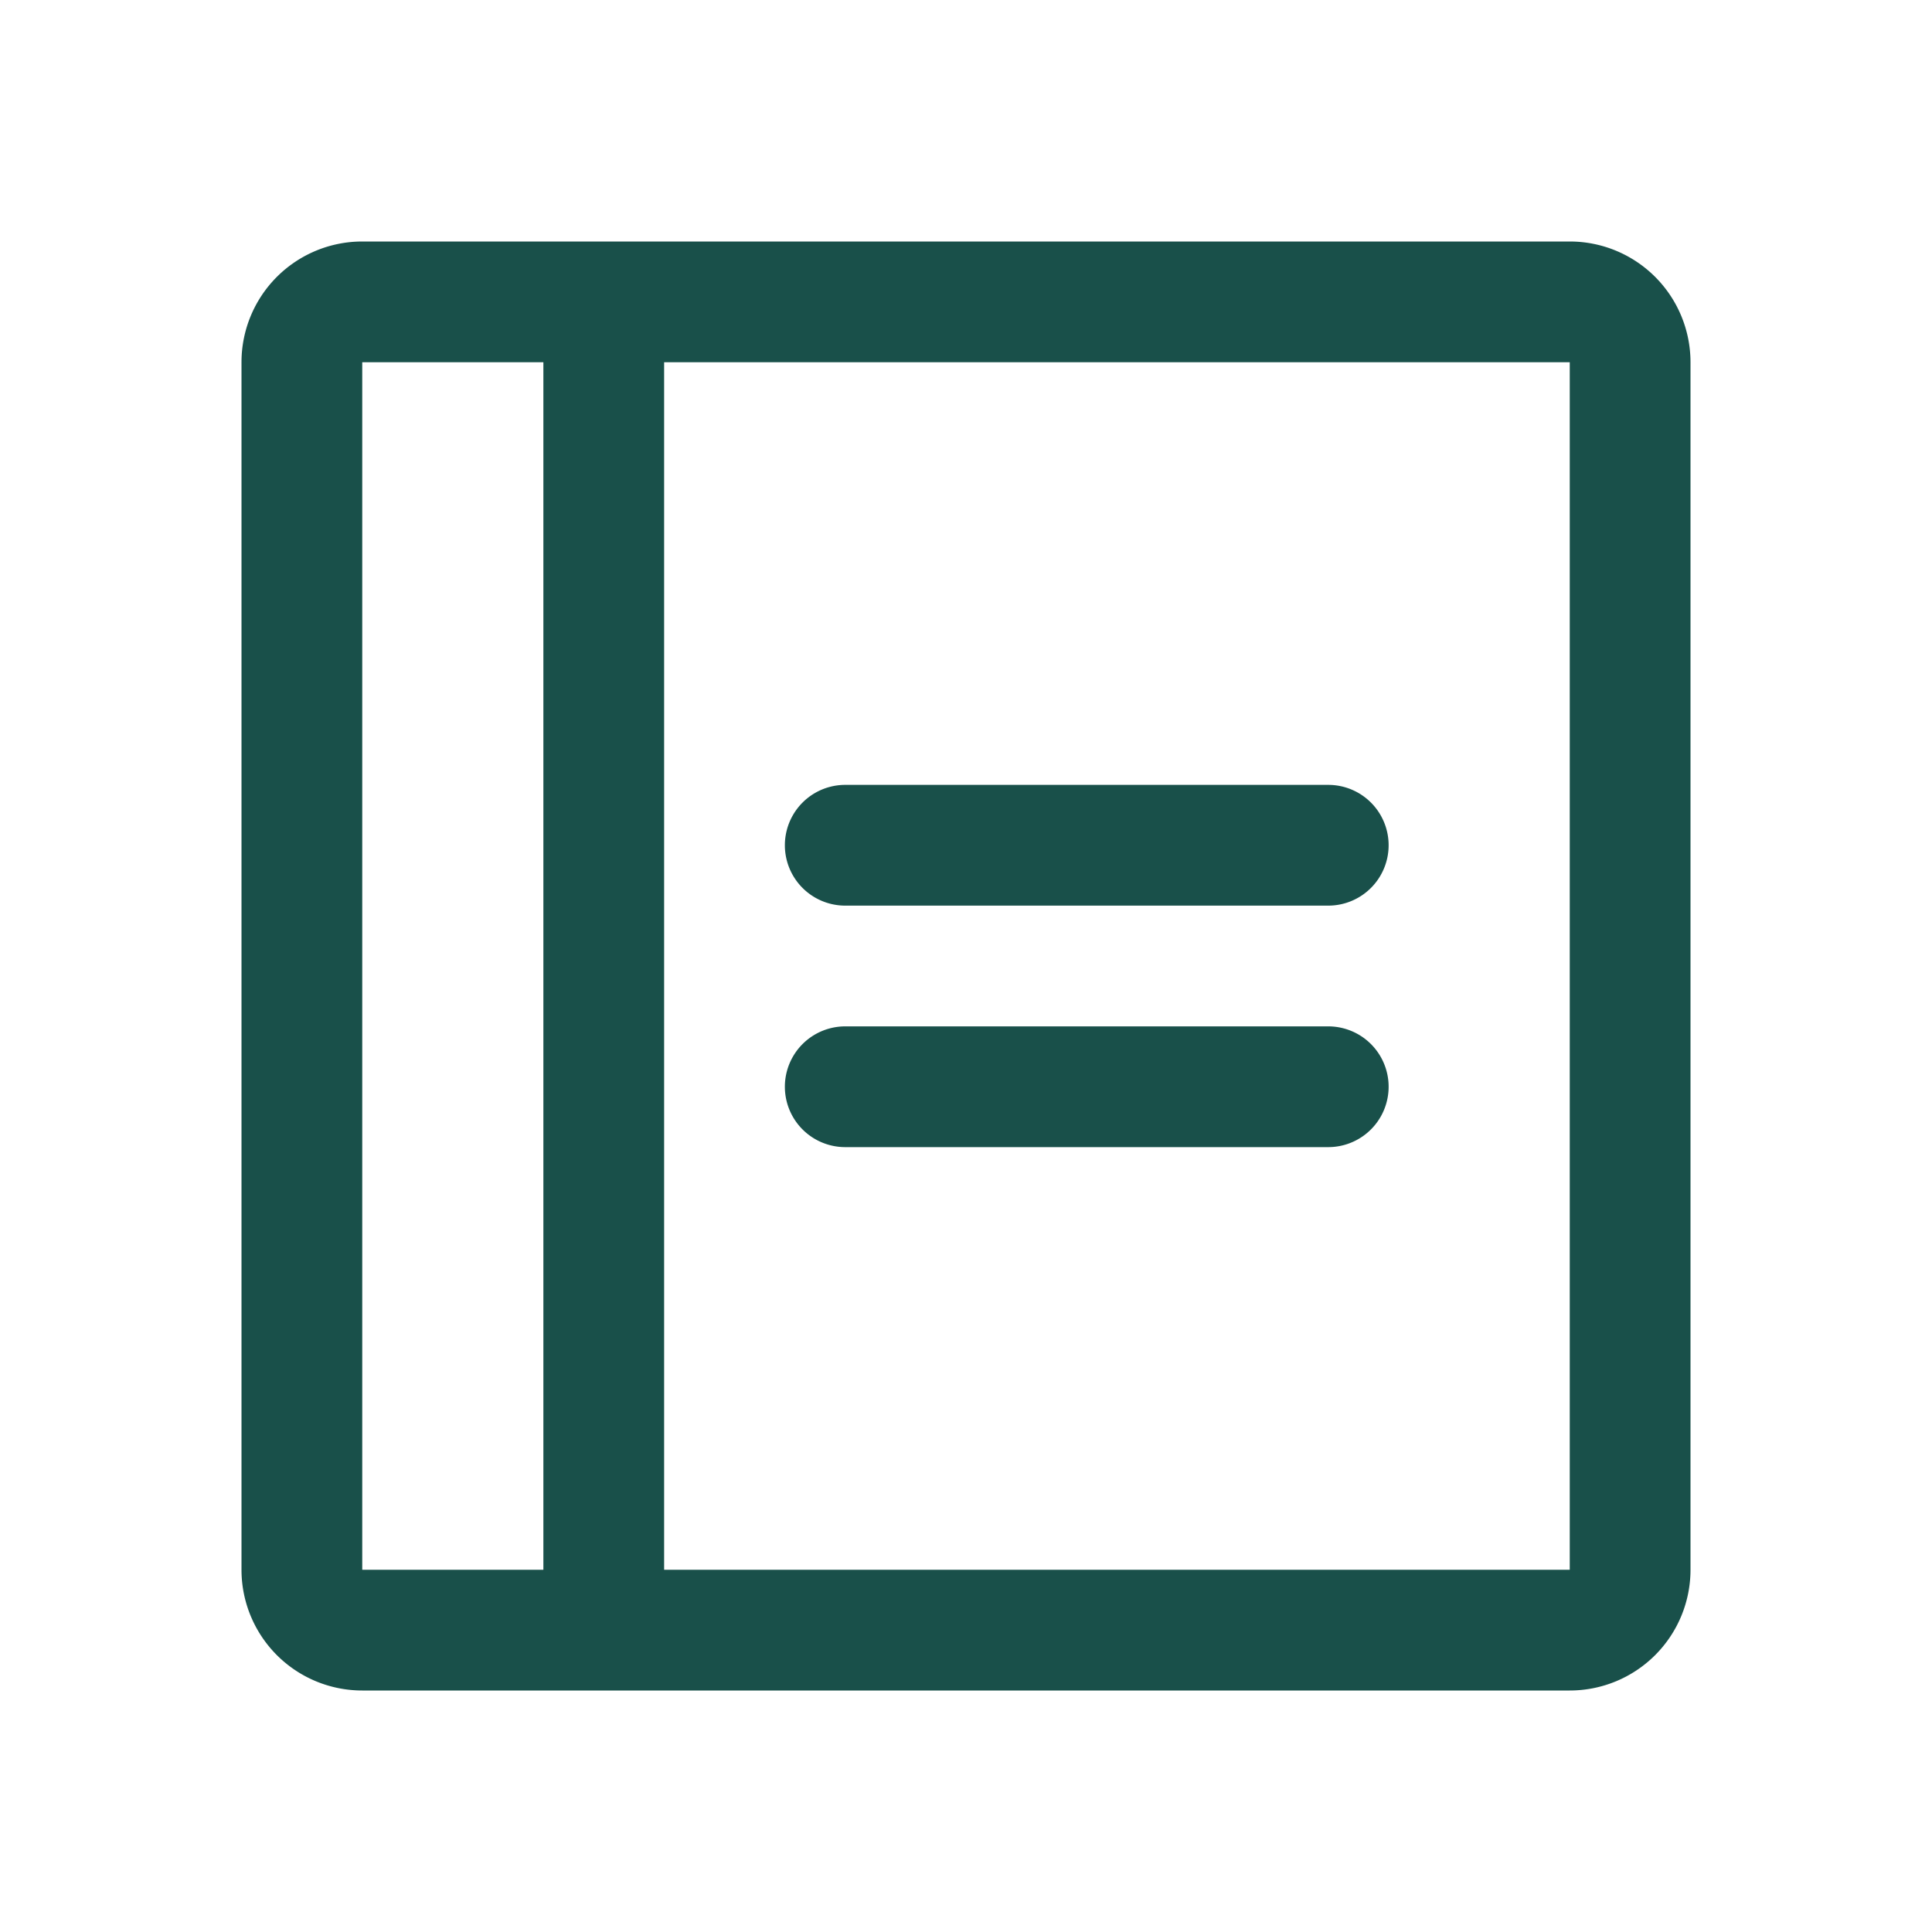<svg xmlns="http://www.w3.org/2000/svg" width="32" height="32" fill="none"><path fill="#19504A" d="M23 14a1 1 0 0 1-1 1h-8a1 1 0 0 1 0-2h8a1 1 0 0 1 1 1zm-1 3h-8a1 1 0 0 0 0 2h8a1 1 0 0 0 0-2zm6-11v20a2 2 0 0 1-2 2H6a2 2 0 0 1-2-2V6a2 2 0 0 1 2-2h20a2 2 0 0 1 2 2zM6 26h3V6H6v20zm20 0V6H11v20h15z"/></svg>
